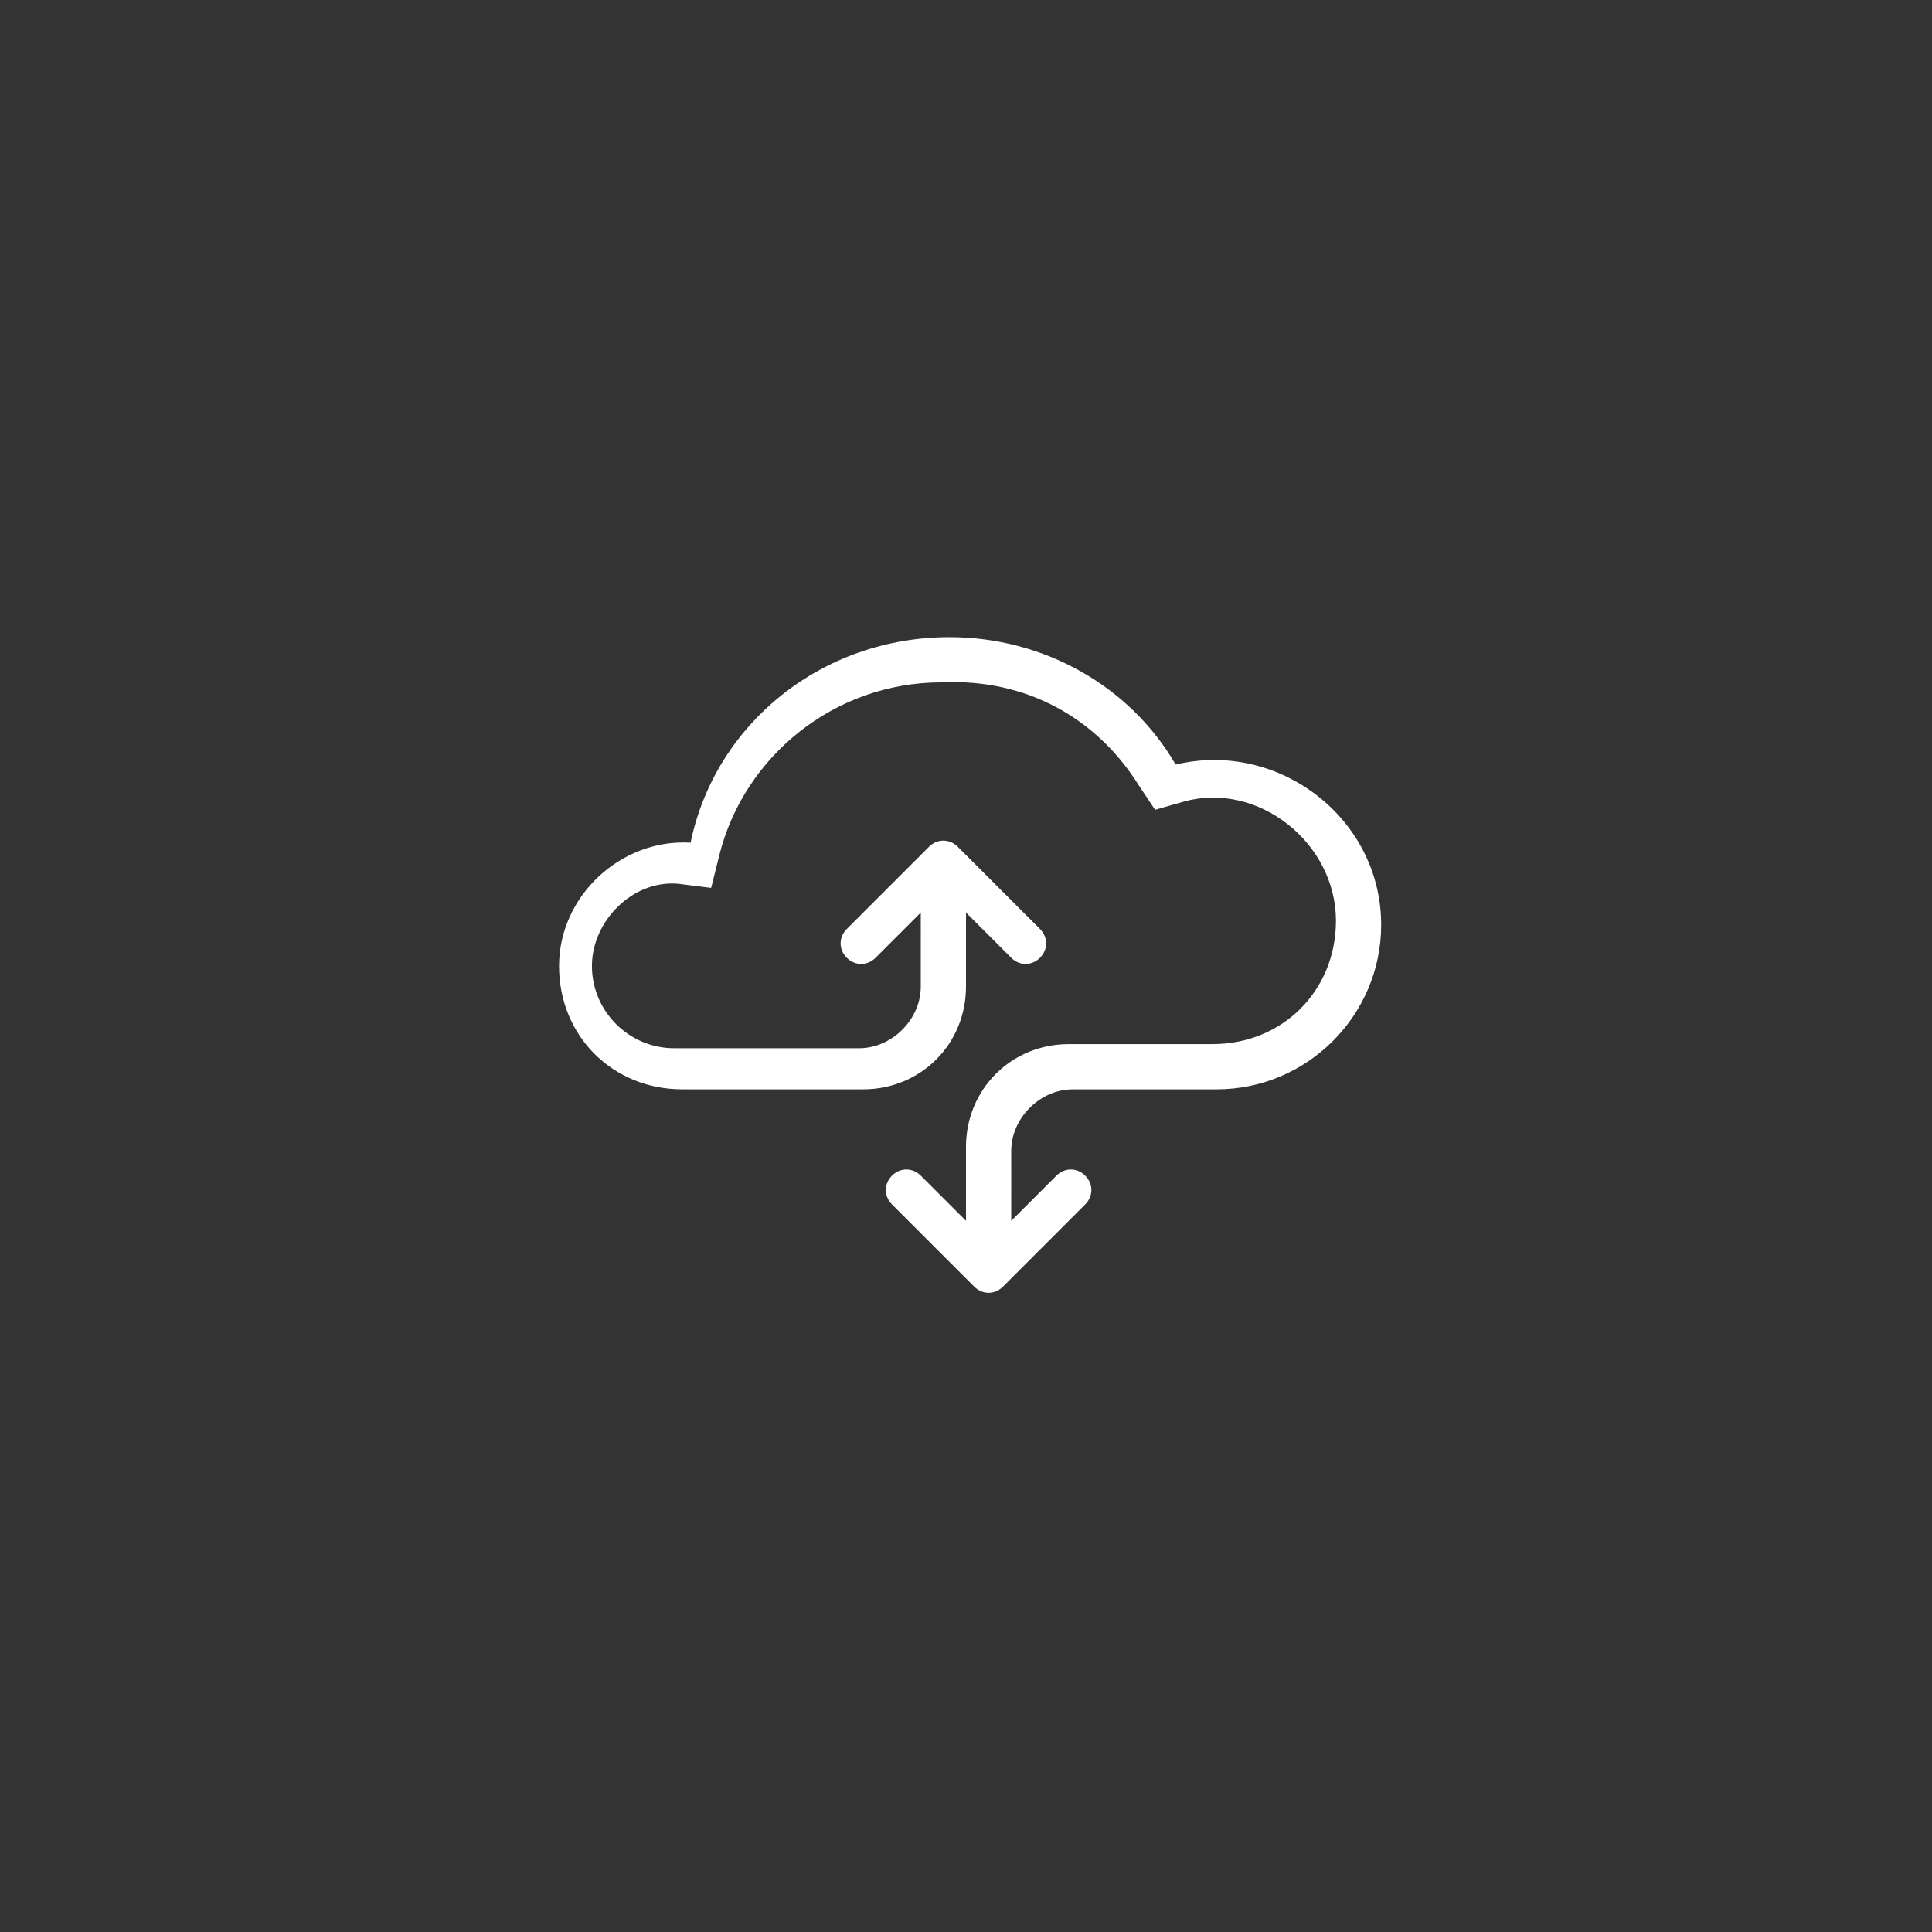 <?xml version="1.0" encoding="UTF-8"?>
<!-- Generator: Adobe Illustrator 27.9.6, SVG Export Plug-In . SVG Version: 9.03 Build 54986)  -->
<svg xmlns="http://www.w3.org/2000/svg" xmlns:xlink="http://www.w3.org/1999/xlink" version="1.1" id="a" x="0px" y="0px" viewBox="0 0 47 47" style="enable-background:new 0 0 47 47;" xml:space="preserve">
<rect x="0" y="0" width="47" height="47" fill="#333333" stroke="none"/>
<style type="text/css">
	.st0{fill-rule:evenodd;clip-rule:evenodd;fill:#282828;}
	.st1{fill:#282828;}
	.st2{fill:#FFFFFF;}
	.st3{fill-rule:evenodd;clip-rule:evenodd;fill:#FFFFFF;}
</style>
<path class="st3" d="M27.7,19.1l0.4,0.6l0.7-0.2c1.8-0.5,3.7,1,3.7,2.9c0,1.7-1.3,3-3,3H26c-1.4,0-2.5,1.1-2.5,2.5v1.8l-1.1-1.1  c-0.2-0.2-0.5-0.2-0.7,0c-0.2,0.2-0.2,0.5,0,0.7l2,2c0.2,0.2,0.5,0.2,0.7,0l2-2c0.2-0.2,0.2-0.5,0-0.7c-0.2-0.2-0.5-0.2-0.7,0  l-1.1,1.1V28c0-0.8,0.7-1.5,1.5-1.5h3.5c2.2,0,4-1.8,4-4c0-2.6-2.5-4.5-5-3.9c-1.1-1.9-3.2-3.1-5.5-3.1c-3.1,0-5.7,2.1-6.3,5  c-1.7-0.1-3.2,1.3-3.2,3c0,1.7,1.3,3,3,3H21c1.4,0,2.5-1.1,2.5-2.5v-1.8l1.1,1.1c0.2,0.2,0.5,0.2,0.7,0c0.2-0.2,0.2-0.5,0-0.7l-2-2  c-0.2-0.2-0.5-0.2-0.7,0l-2,2c-0.2,0.2-0.2,0.5,0,0.7c0.2,0.2,0.5,0.2,0.7,0l1.1-1.1V24c0,0.8-0.7,1.5-1.5,1.5h-4.5  c-1.1,0-2-0.9-2-2c0-1.1,1-2.1,2.1-2l0.8,0.1l0.2-0.8c0.6-2.4,2.8-4.2,5.4-4.2C25,16.5,26.7,17.5,27.7,19.1L27.7,19.1z"></path>
</svg>
